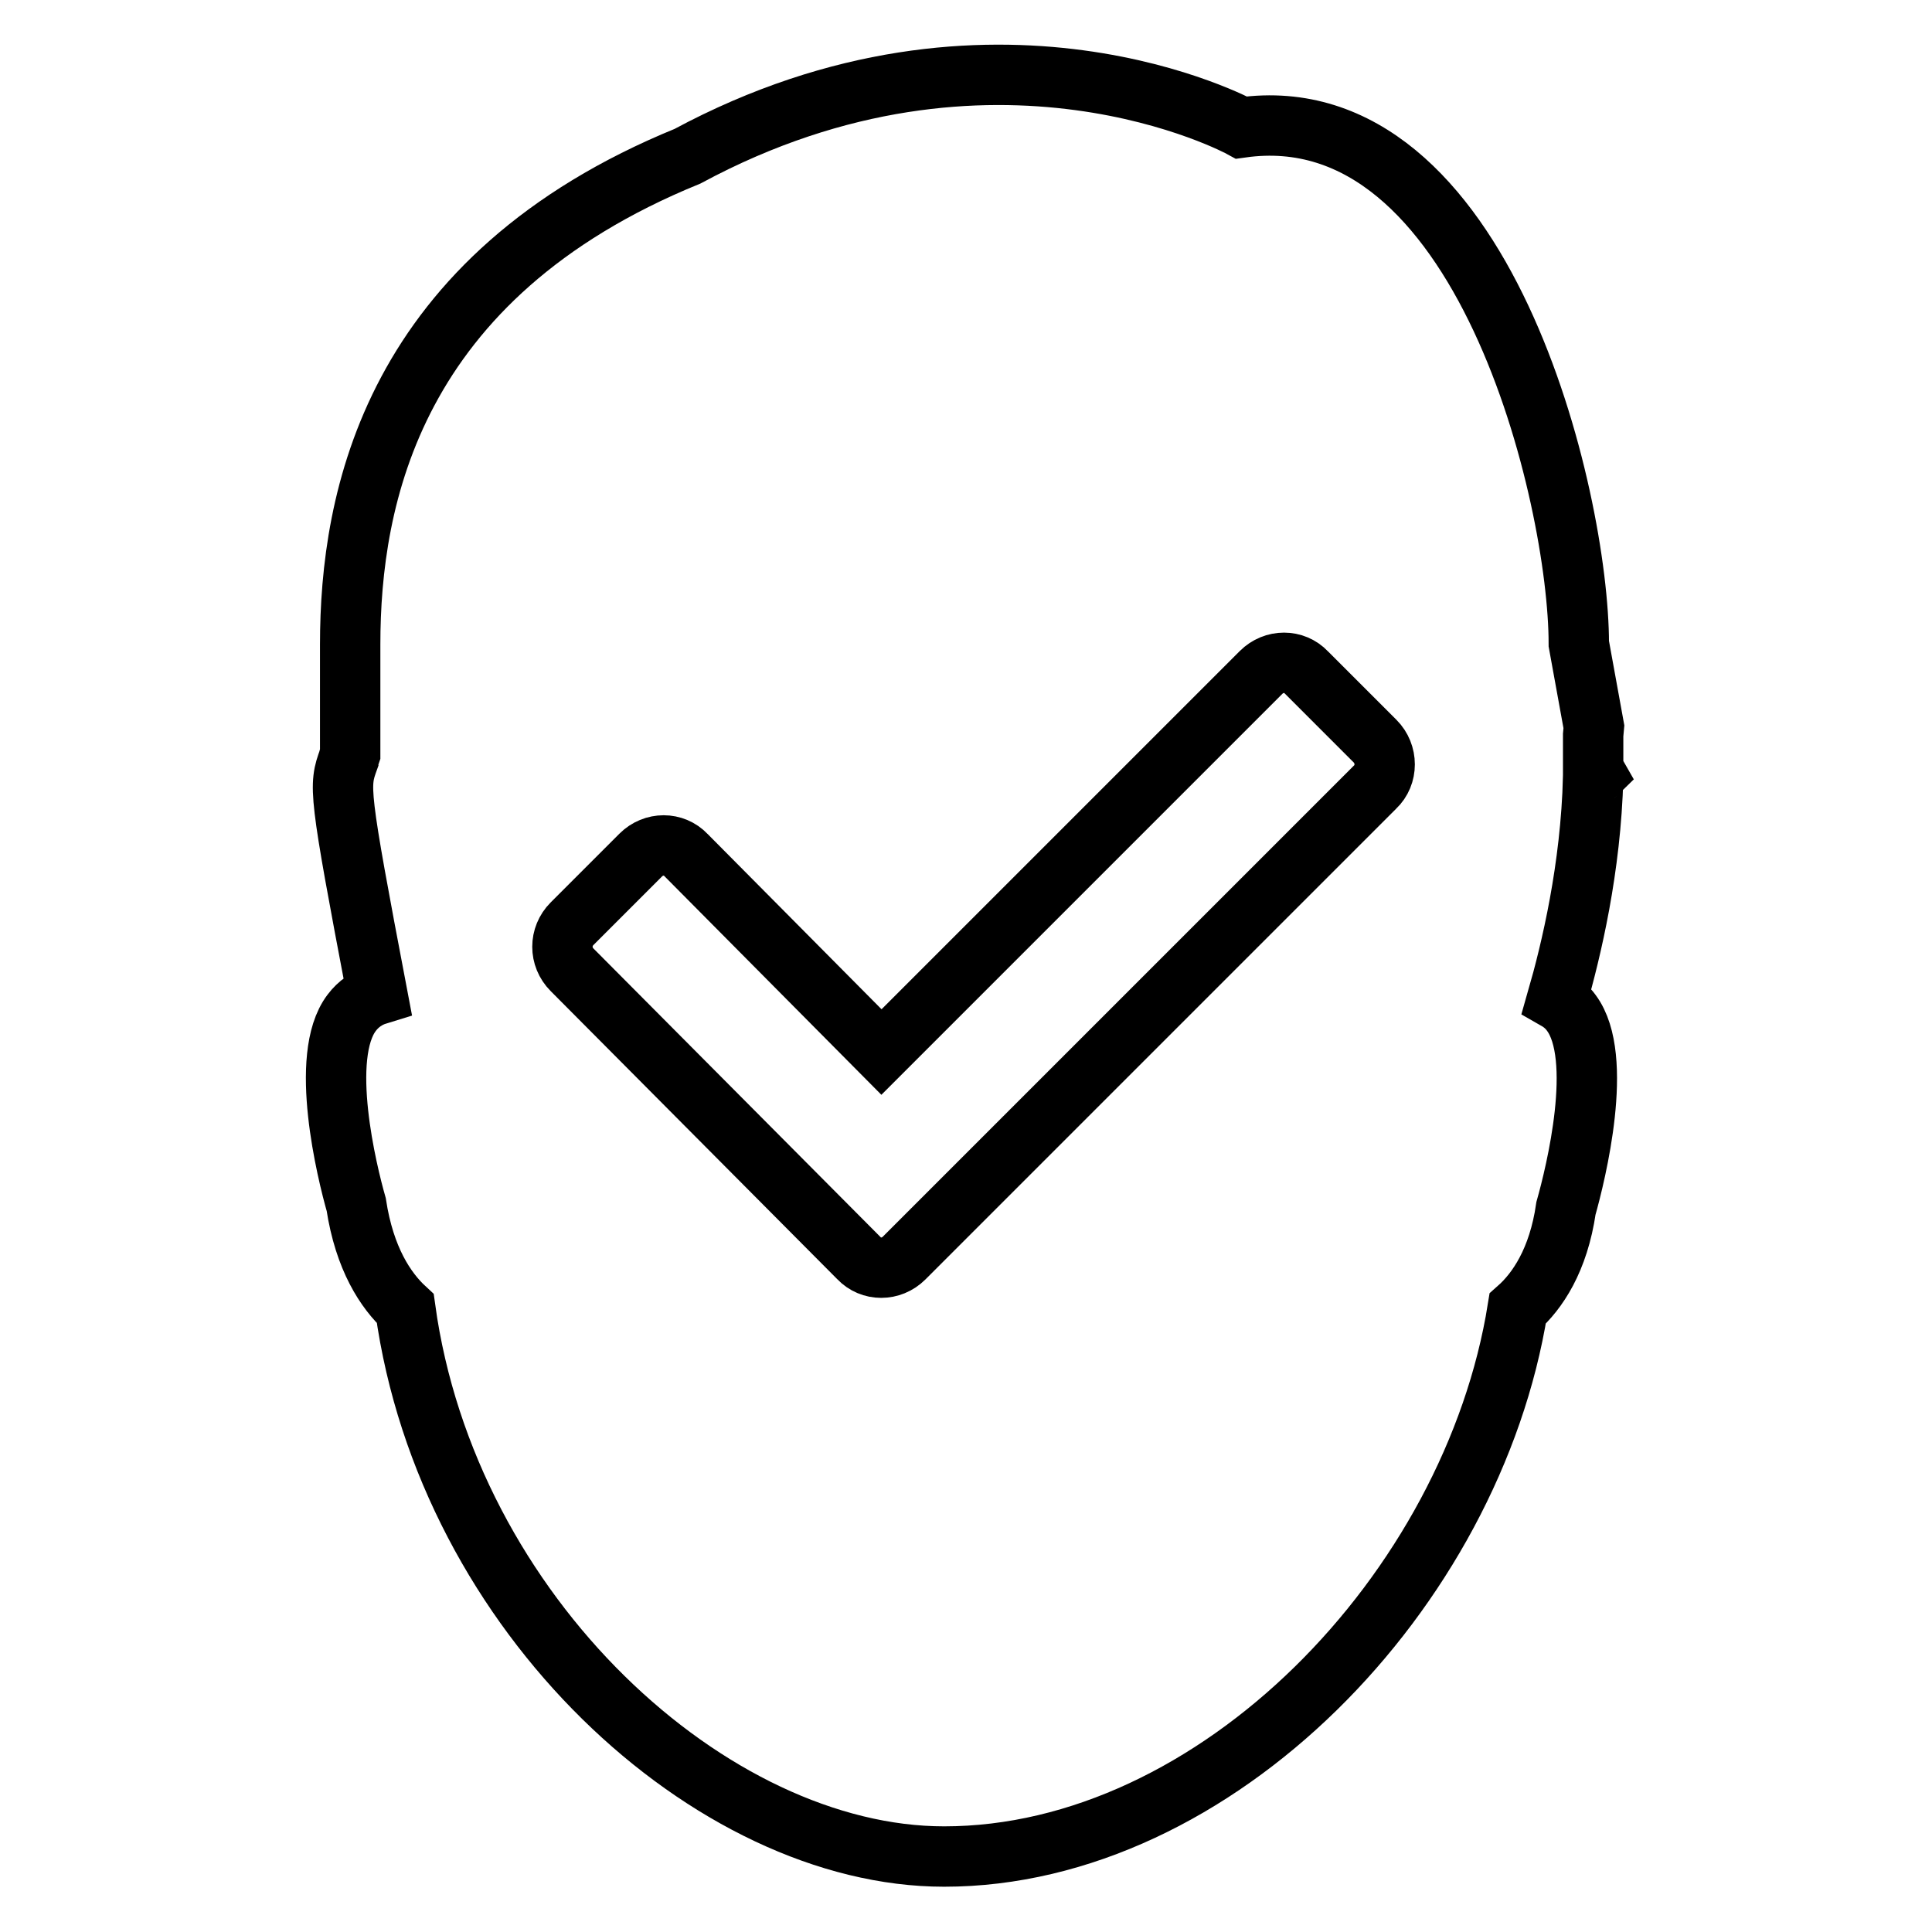 <?xml version="1.0" encoding="utf-8"?>
<!-- Svg Vector Icons : http://www.onlinewebfonts.com/icon -->
<!DOCTYPE svg PUBLIC "-//W3C//DTD SVG 1.1//EN" "http://www.w3.org/Graphics/SVG/1.1/DTD/svg11.dtd">
<svg version="1.1" xmlns="http://www.w3.org/2000/svg" xmlns:xlink="http://www.w3.org/1999/xlink" x="0px" y="0px" viewBox="0 0 256 256" enable-background="new 0 0 256 256" xml:space="preserve">
<g><g><g><path stroke-width="8" fill-opacity="0" stroke="#000000"  d="M211.5,102.6l-0.4-0.7c0-1.5,0-3,0-4.5l0.1-1.1l-2-11c0-19.3-12.6-72.9-44.7-68.4c0,0-32.9-18-73.4,3.8C51.9,36.7,46.4,66.1,46.4,85.4v14.5c-0.1,0.3-0.2,0.5-0.2,0.7c-1.3,3.6-1.4,3.9,3.8,31.2c-1.3,0.4-2.5,1.2-3.4,2.4c-4.4,5.8-0.6,21.2,0.6,25.4c1.1,7.2,3.9,11.4,6.5,13.8C59.3,214,94.3,246,125.1,246c36,0,70-35.2,76-72.6c2.6-2.3,5.4-6.4,6.4-13.3c1.3-4.6,5.1-20,0.7-25.9c-0.5-0.7-1.2-1.3-1.9-1.7c1.9-6.6,4.5-17.5,4.8-29.5C211.2,102.8,211.4,102.7,211.5,102.6z M182.2,104.3l-62.4,62.4c-1.7,1.7-4.4,1.7-6,0l-38-38.2c-1.7-1.7-1.7-4.4,0-6.1l9.1-9.1c1.7-1.7,4.4-1.7,6,0l25.9,26.1l50.3-50.3c1.7-1.7,4.4-1.7,6,0l9.1,9.1C183.9,99.9,183.9,102.7,182.2,104.3z"/></g><g></g><g></g><g></g><g></g><g></g><g></g><g></g><g></g><g></g><g></g><g></g><g></g><g></g><g></g><g></g></g></g>
</svg>